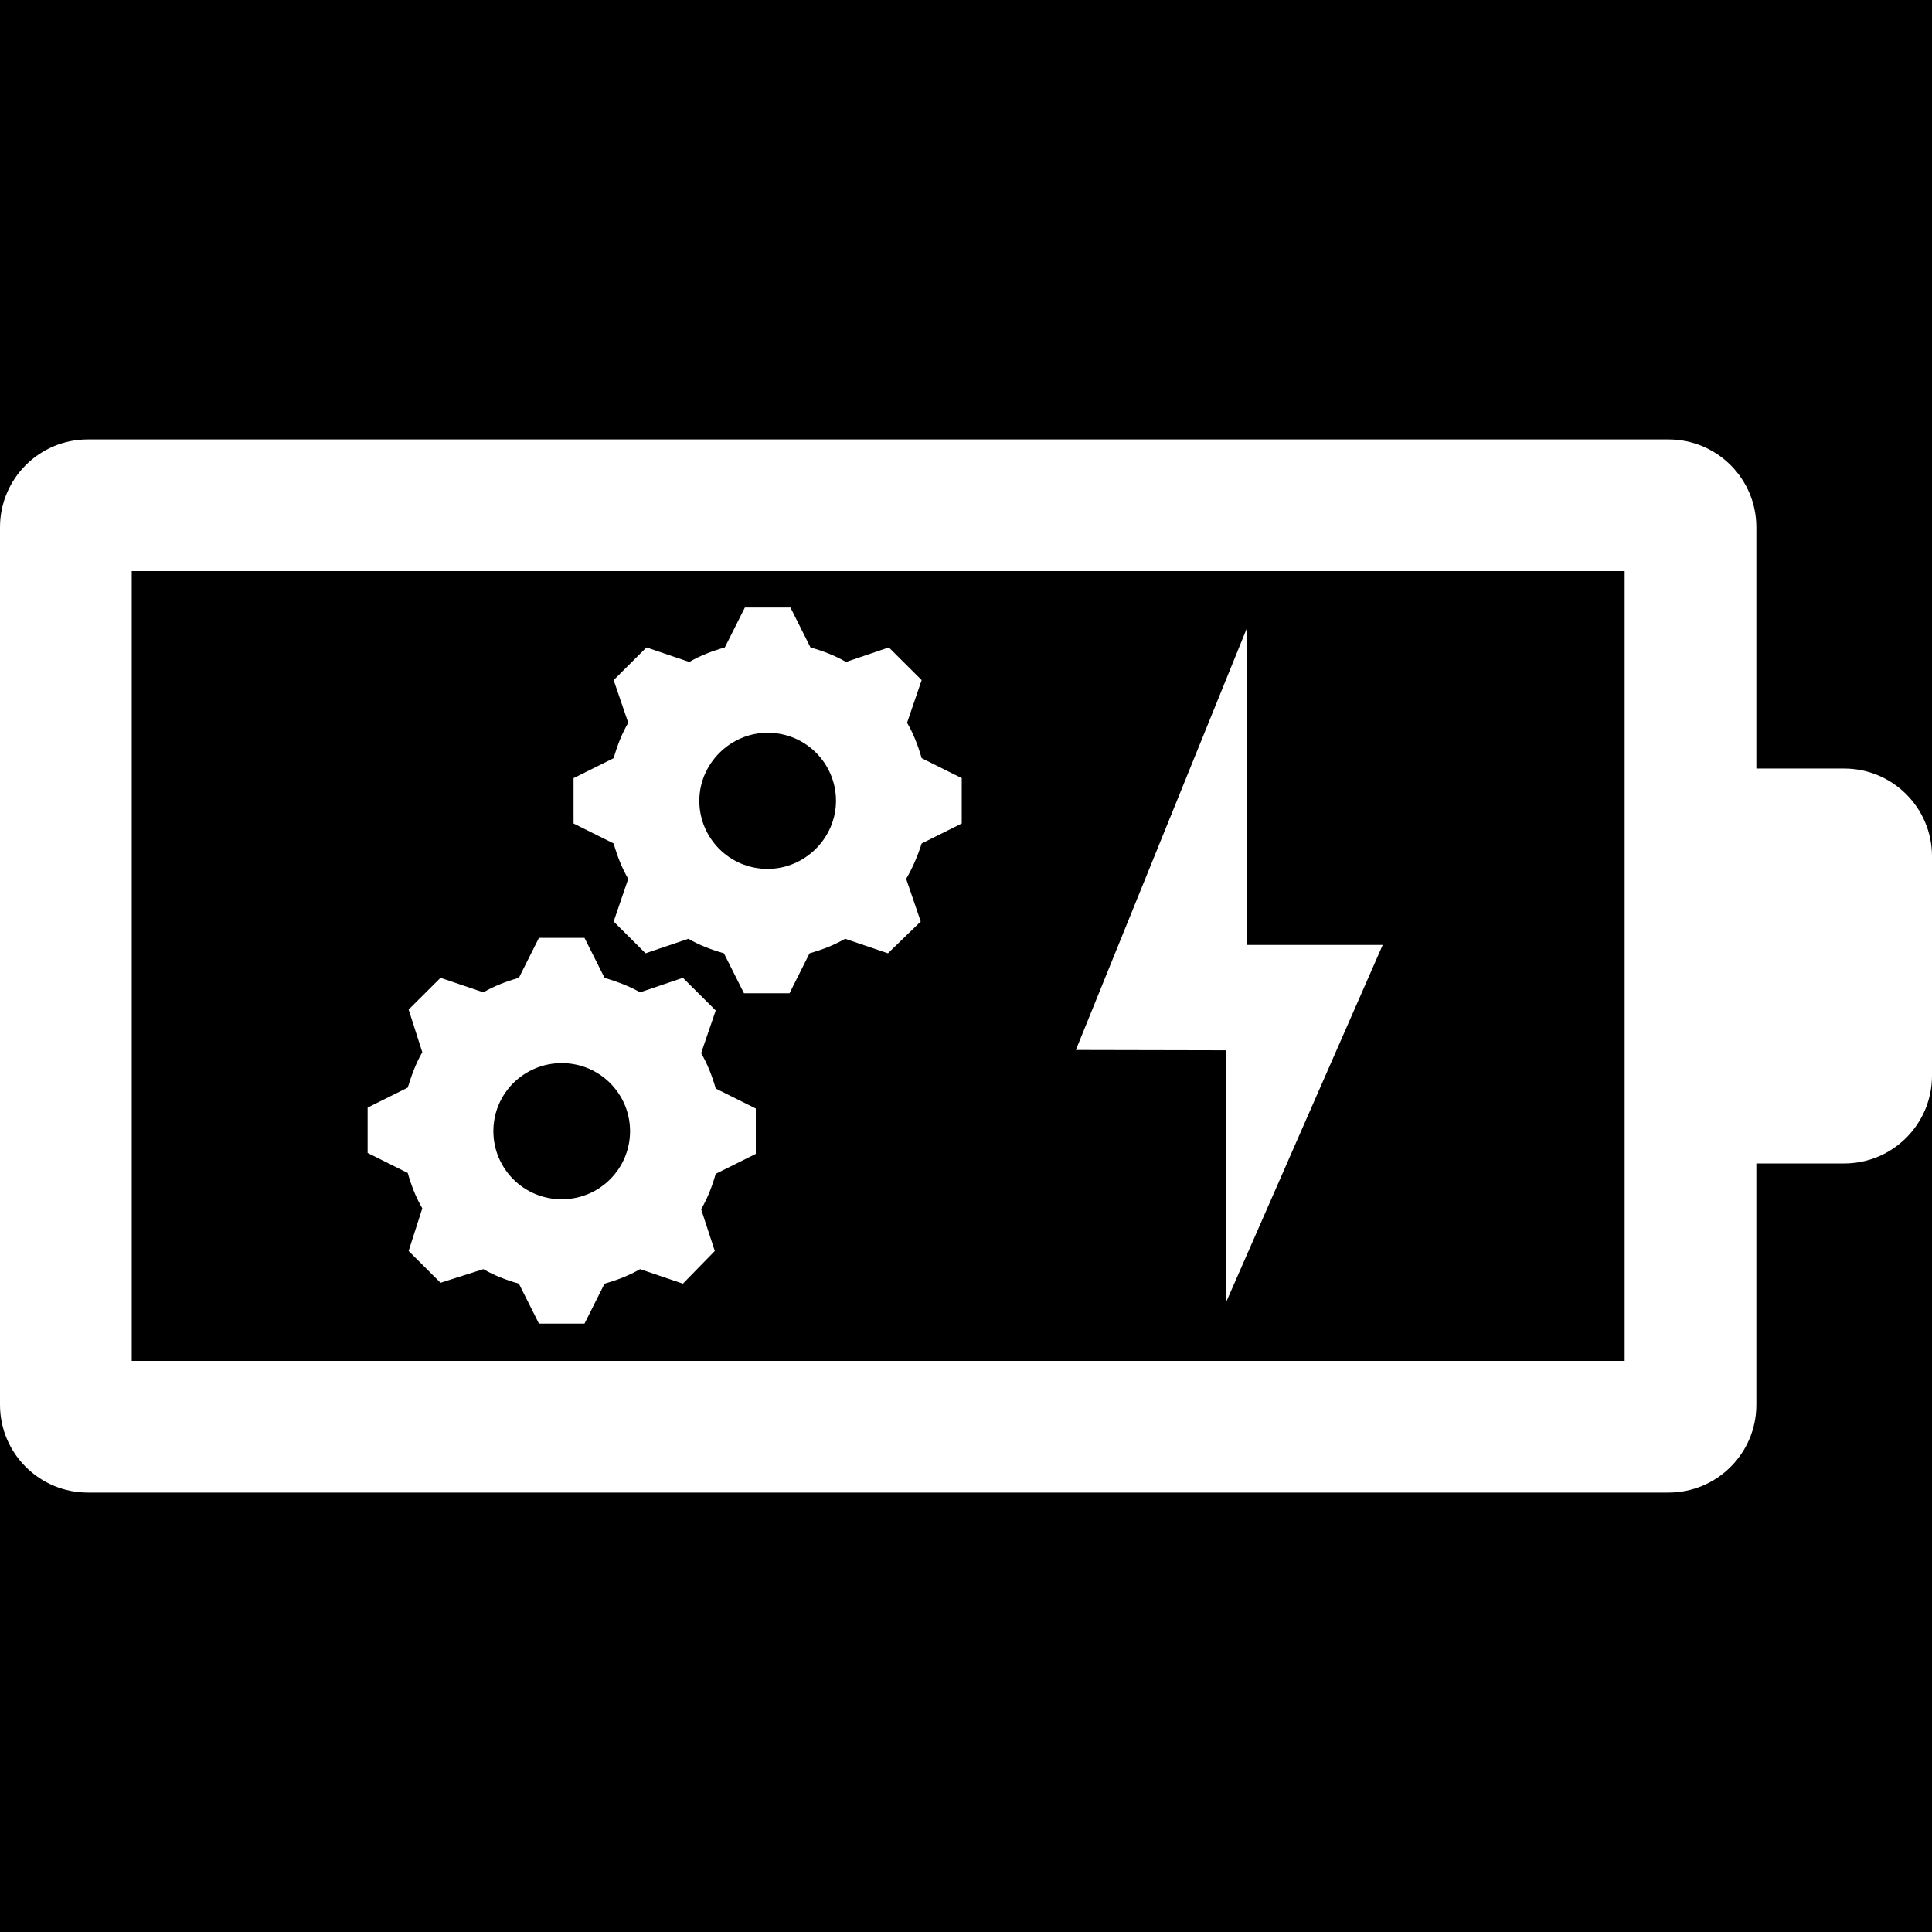 <svg overflow="hidden" xmlns:xlink="http://www.w3.org/1999/xlink" xmlns="http://www.w3.org/2000/svg" height="510" width="510"><rect width="100%" height="100%" fill="#808080" stroke="none"/><defs><clipPath id="clip0"><rect height="510" width="510" y="0" x="0"></rect></clipPath></defs><g clip-path="url(#clip0)"><rect height="510" width="510" y="0" x="0"></rect><path fill-rule="evenodd" fill="#FFFFFF" d="M486.818 202.875 463.637 202.875 463.637 139.167C463.637 126.372 453.257 116 440.455 116L23.182 116C10.379 116 0 126.372 0 139.167L0 370.833C0 383.628 10.379 394 23.182 394L440.455 394C453.257 394 463.637 383.628 463.637 370.833L463.637 307.125 486.818 307.125C499.621 307.125 510 296.753 510 283.958L510 226.042C510 213.247 499.621 202.875 486.818 202.875ZM428.864 359.25 34.773 359.25 34.773 150.75 428.864 150.75Z"></path><g><g><g><path transform="matrix(1.004 0 0 1 60 140)" fill="#FFFFFF" d="M142.073 89.365C132.01 89.365 124.104 81.219 124.104 71.396 124.104 61.573 132.25 53.427 142.073 53.427 152.135 53.427 160.042 61.573 160.042 71.396 160.042 81.219 151.896 89.365 142.073 89.365ZM182.562 60.135C181.604 56.781 180.406 53.667 178.729 50.792L182.562 39.531 173.938 30.906 162.677 34.74C159.802 33.062 156.688 31.865 153.333 30.906L148.063 20.365 136.083 20.365 130.812 30.906C127.458 31.865 124.344 33.062 121.469 34.74L110.208 30.906 101.583 39.531 105.417 50.792C103.74 53.667 102.542 56.781 101.583 60.135L91.042 65.406 91.042 77.385 101.583 82.656C102.542 86.01 103.74 89.125 105.417 92L101.583 103.26 109.969 111.646 121.229 107.813C124.104 109.49 127.219 110.688 130.573 111.646L135.844 122.188 147.823 122.188 153.094 111.646C156.448 110.688 159.562 109.49 162.438 107.813L173.698 111.646 182.323 103.26 178.49 92C180.167 89.125 181.604 85.771 182.562 82.656L193.104 77.385 193.104 65.406 182.562 60.135Z"></path><path transform="matrix(1.004 0 0 1 60 140)" fill="#FFFFFF" d="M87.927 176.573C77.865 176.573 69.958 168.427 69.958 158.604 69.958 148.542 78.104 140.635 87.927 140.635 97.99 140.635 105.896 148.781 105.896 158.604 105.896 168.427 97.99 176.573 87.927 176.573L87.927 176.573ZM124.583 138 128.417 126.74 119.792 118.115 108.531 121.948C105.656 120.271 102.302 119.073 99.188 118.115L93.917 107.573 81.938 107.573 76.667 118.115C73.312 119.073 70.198 120.271 67.323 121.948L56.062 118.115 47.677 126.5 51.271 137.76C49.594 140.635 48.396 143.99 47.438 147.104L36.896 152.375 36.896 164.354 47.438 169.625C48.396 172.979 49.594 176.094 51.271 178.969L47.677 190.229 56.062 198.615 67.323 195.021C70.198 196.698 73.312 197.896 76.667 198.854L81.938 209.396 93.917 209.396 99.188 198.854C102.542 197.896 105.656 196.698 108.531 195.021L119.792 198.854 128.177 190.229 124.583 179.208C126.26 176.333 127.458 173.219 128.417 169.865L138.958 164.594 138.958 152.615 128.417 147.344C127.458 143.99 126.26 140.875 124.583 138Z"></path></g></g></g><path fill-rule="evenodd" fill="#FFFFFF" d="M329.074 249.438 329.074 166 284 277.167 323.547 277.25 323.547 344 365 249.438 329.074 249.438Z"></path></g></svg>